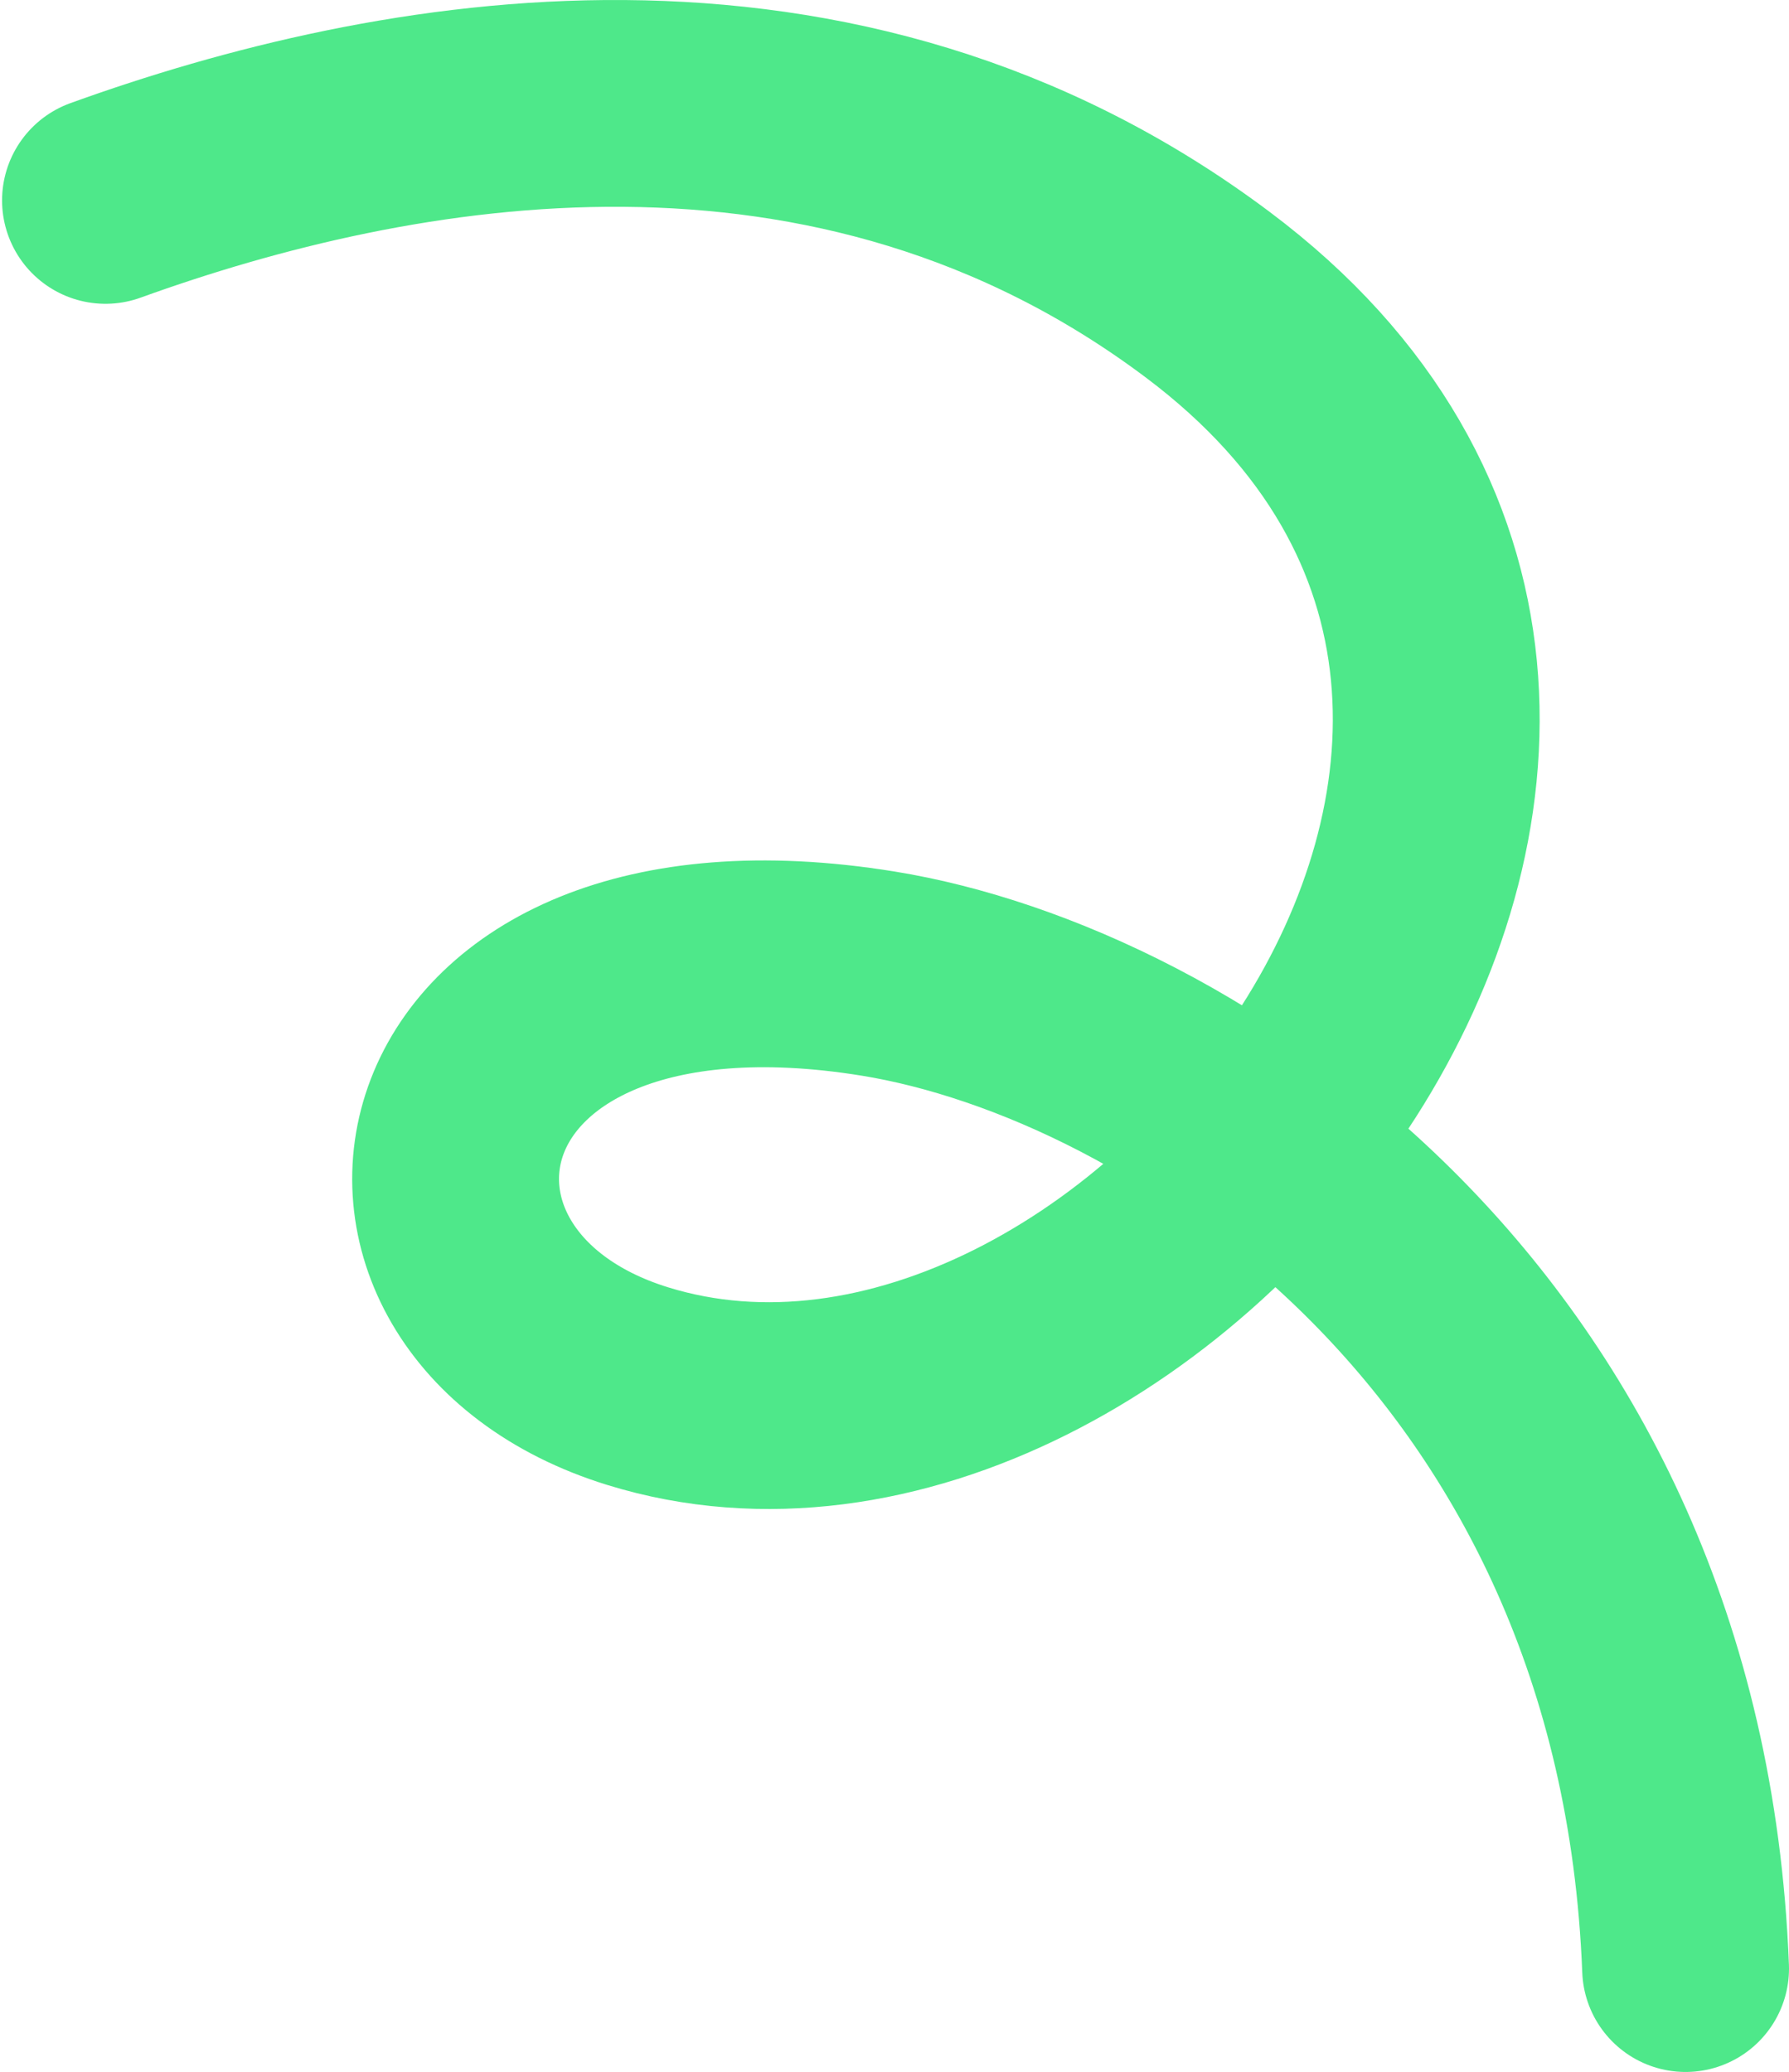 <svg width="865" height="1002" viewBox="0 0 865 1002" fill="none" xmlns="http://www.w3.org/2000/svg">
<path d="M51 96.914C189.955 46.7 403.206 6.872 583.936 142.505C864.256 352.794 551.353 745.447 308.371 670.348C162.063 625.137 196.168 433.845 424.569 470.824C570.751 494.506 803.019 643.057 815 952" stroke="#4EE88A" stroke-width="100" stroke-miterlimit="10" stroke-linecap="round"/>
</svg>
